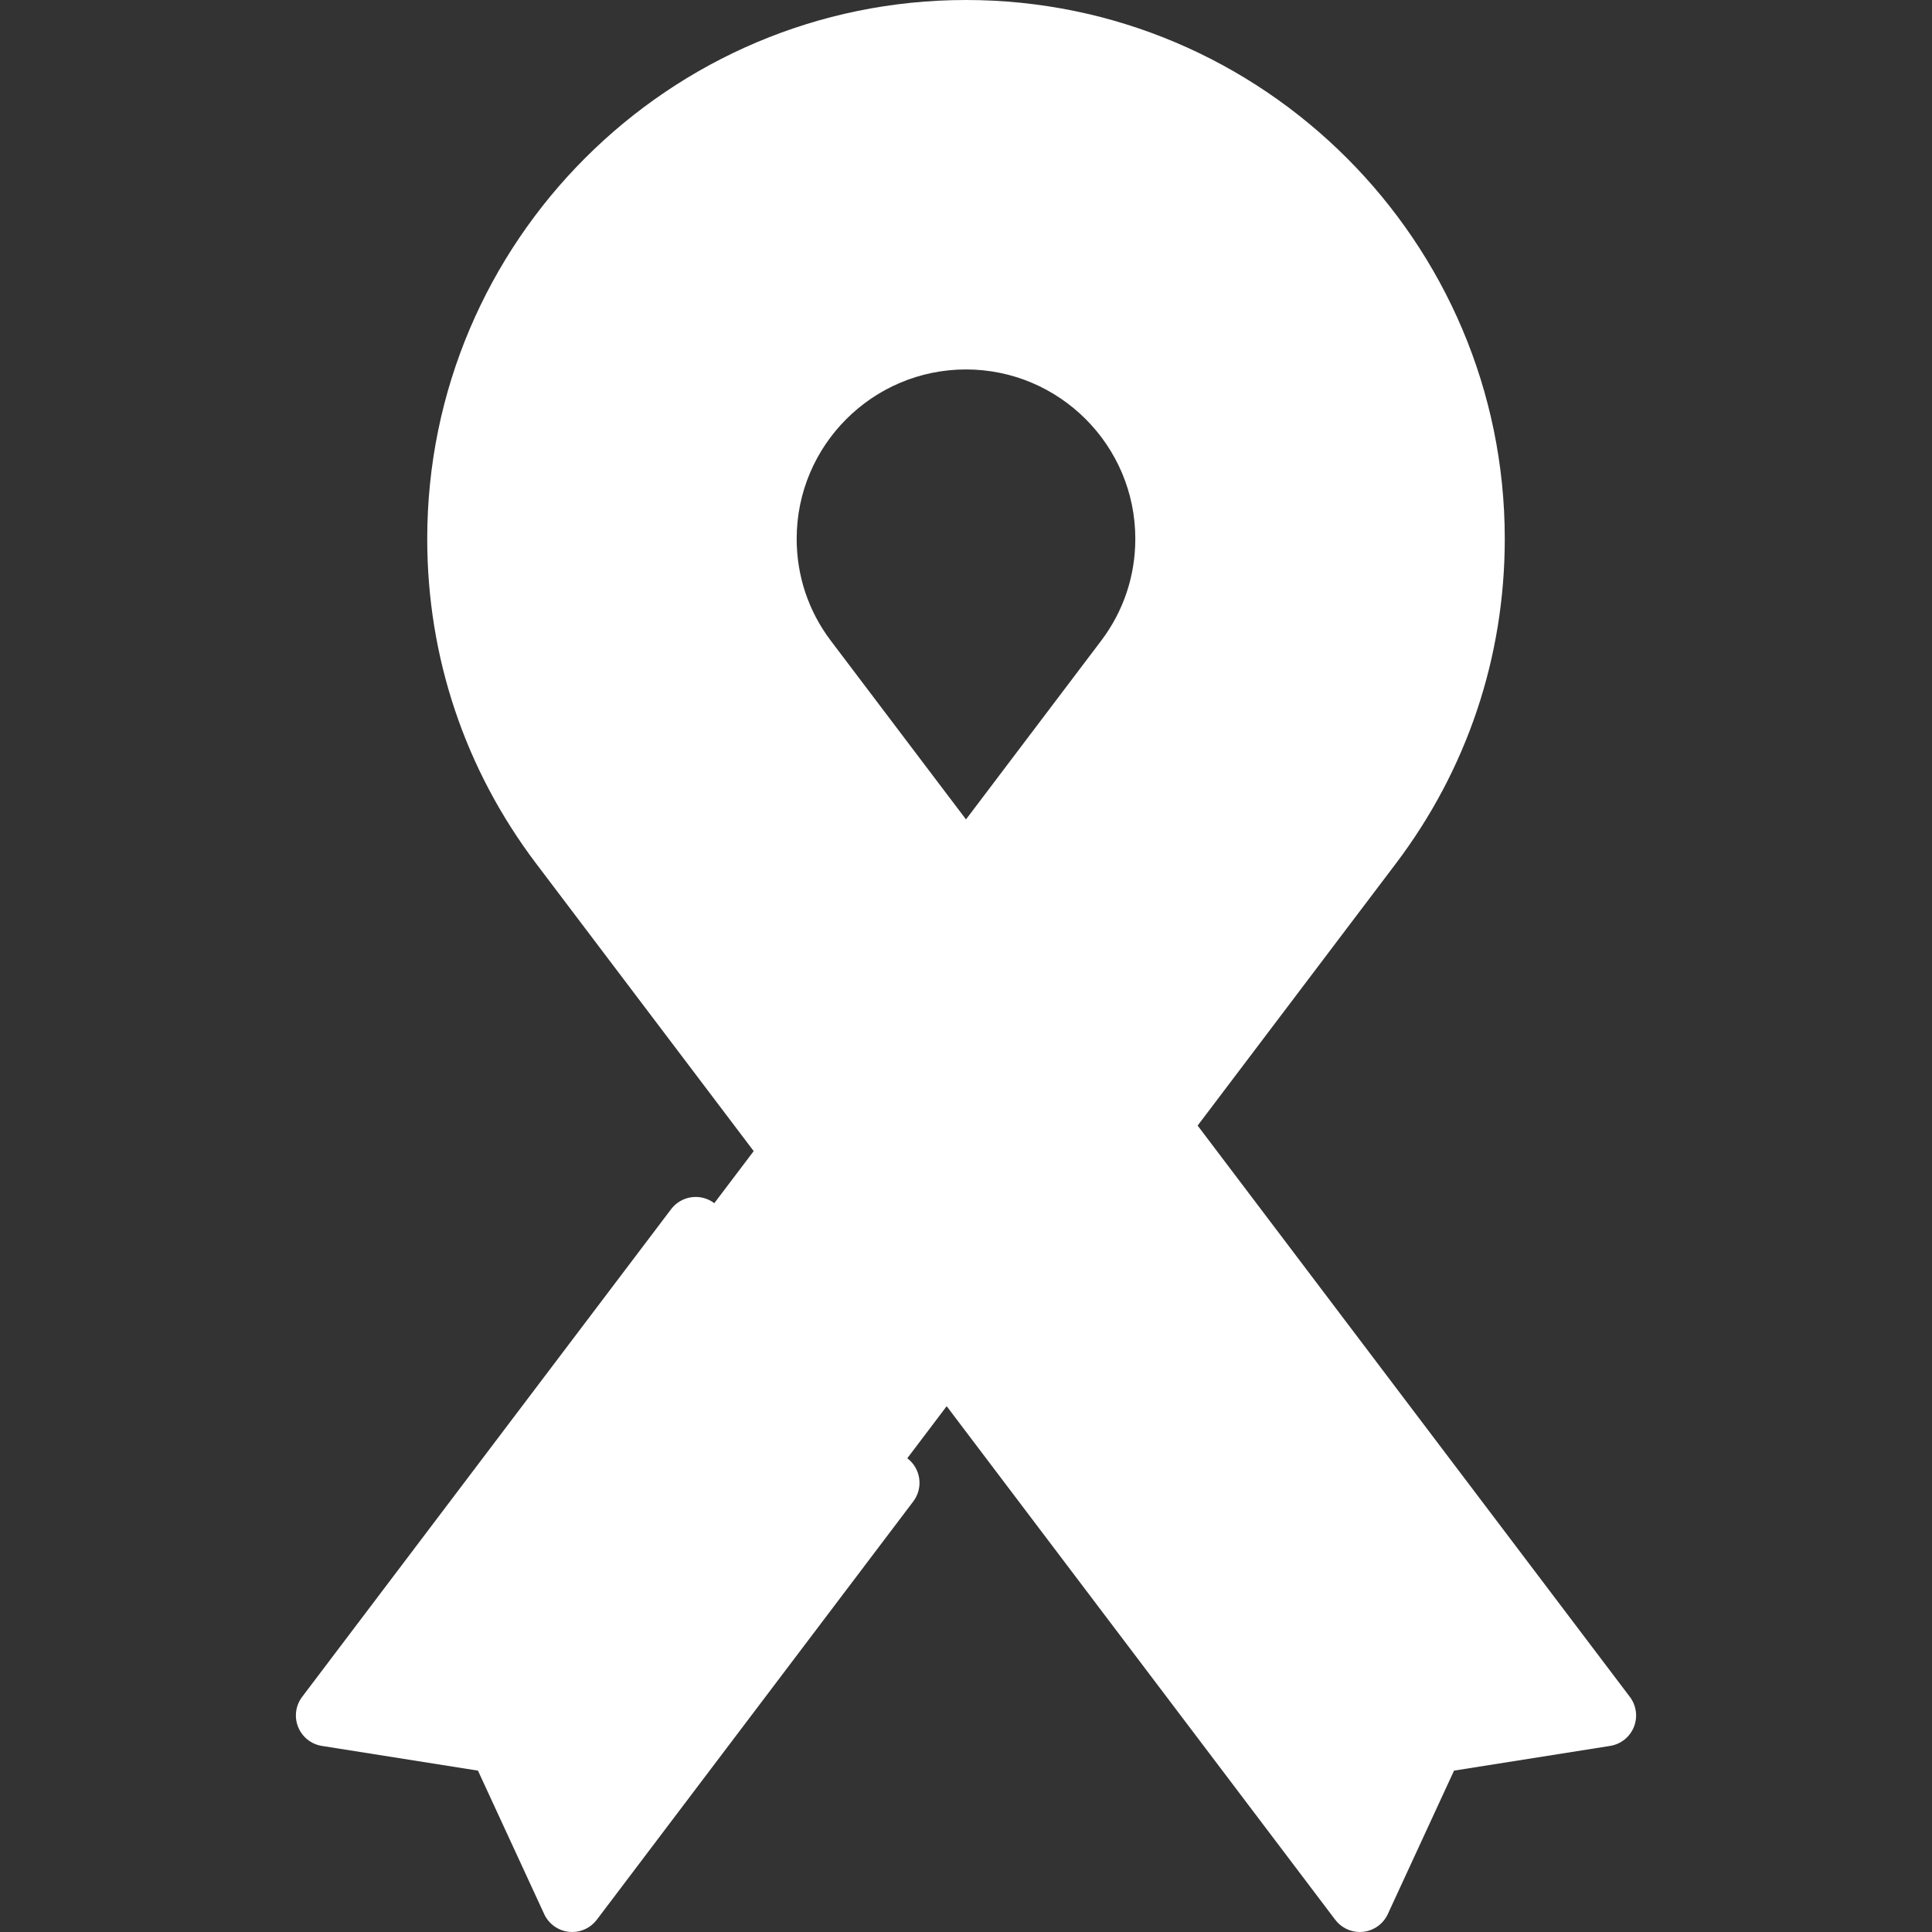 <svg xmlns="http://www.w3.org/2000/svg" xmlns:xlink="http://www.w3.org/1999/xlink" height="800px" width="800px" id="Layer_1" viewBox="0 0 511.999 511.999" xml:space="preserve" fill="#000000"><rect x="0" y="0" width="511.999" height="511.999" fill="#333333" stroke="none"/> <g id="SVGRepo_bgCarrier" stroke-width="0"></g> <g id="SVGRepo_tracerCarrier" stroke-linecap="round" stroke-linejoin="round"></g> <g id="SVGRepo_iconCarrier"> <path style="fill:#FFFFFF;" d="M371.615,181.757L239.647,361.8L132.26,461.846l-45.677-7.233l211.761-279.89 c6.994-9.249,10.698-20.295,10.698-31.94c0-29.249-23.792-53.041-53.041-53.041s-53.041,23.792-53.041,53.041h-40.786 c0-51.734,42.093-115.614,93.827-115.614S371.615,73.862,371.615,181.757z"></path> <path style="fill:#FFFFFF;" d="M256,20.15v28.806c51.734,0,93.827,42.093,93.827,93.827c0,20.6-6.558,40.165-18.966,56.549 L132.26,461.846l19.38,41.984l211.75-279.89c17.811-23.53,27.189-54.025,27.189-83.579C390.579,79.791,329.907,27.582,256,20.15z"></path> <path style="fill:#FFFFFF;" d="M213.659,174.727c-7-9.252-10.701-20.298-10.701-31.947c0-51.736,42.09-93.826,93.827-93.826 c50.928,0,92.509,40.785,93.795,91.407C389.284,67.25,329.416,8.17,256,8.17c-74.224,0-134.61,60.385-134.61,134.609 c0,29.562,9.414,57.629,27.222,81.163L360.366,503.83l19.38-41.982l45.669-7.231L213.659,174.727z"></path> <g> <path style="fill:#FFFFFF;" d="M240.439,386.451c-3.6-2.723-8.724-2.012-11.446,1.586l-75.653,99.995l-13.668-29.609 c-1.144-2.476-3.447-4.219-6.141-4.645l-32.208-5.1l89.561-118.377c2.722-3.598,2.012-8.723-1.586-11.445 c-3.6-2.722-8.723-2.012-11.446,1.586L80.07,449.686c-1.732,2.29-2.135,5.32-1.062,7.983c1.072,2.662,3.464,4.568,6.3,5.017 l41.358,6.549l17.55,38.019c1.203,2.607,3.686,4.39,6.541,4.698c0.294,0.032,0.587,0.047,0.879,0.047 c2.541,0,4.961-1.187,6.514-3.241l83.875-110.863C244.747,394.298,244.036,389.173,240.439,386.451z"></path> <path style="fill:#FFFFFF;" d="M431.929,449.687L317.385,298.288l52.516-69.413c18.893-24.968,28.879-54.739,28.879-86.094 C398.779,64.051,334.727,0,255.999,0c-78.729,0-142.78,64.051-142.78,142.779c0,31.357,9.986,61.127,28.877,86.092l211.753,279.886 c1.555,2.053,3.973,3.241,6.514,3.241c0.292,0,0.585-0.015,0.879-0.047c2.854-0.308,5.337-2.092,6.541-4.698l17.55-38.019 l41.359-6.549c2.836-0.449,5.228-2.353,6.301-5.017C434.064,455.007,433.661,451.976,431.929,449.687z M378.466,453.778 c-2.694,0.427-4.997,2.169-6.141,4.645l-13.668,29.609L155.126,219.013c-16.726-22.104-25.567-48.465-25.567-76.234 c0-69.718,56.722-126.439,126.441-126.439s126.439,56.721,126.439,126.439c0,27.767-8.841,54.129-25.569,76.236l-49.729,65.731 l-40.896-54.054l38.609-51.033c8.084-10.683,12.358-23.437,12.358-36.879c0-33.753-27.46-61.212-61.211-61.212 c-33.753,0-61.212,27.46-61.212,61.212c0,13.443,4.272,26.195,12.354,36.877l42.245,55.838c0.061,0.084,0.123,0.167,0.188,0.248 l50.945,67.336c0.066,0.092,0.134,0.182,0.205,0.27l109.951,145.33L378.466,453.778z M255.999,217.151l-35.828-47.355 c-5.917-7.821-9.045-17.163-9.045-27.017c0-24.743,20.13-44.872,44.872-44.872c24.742,0,44.871,20.129,44.871,44.872 c0,9.854-3.129,19.197-9.048,27.019L255.999,217.151z"></path> </g> </g> </svg>